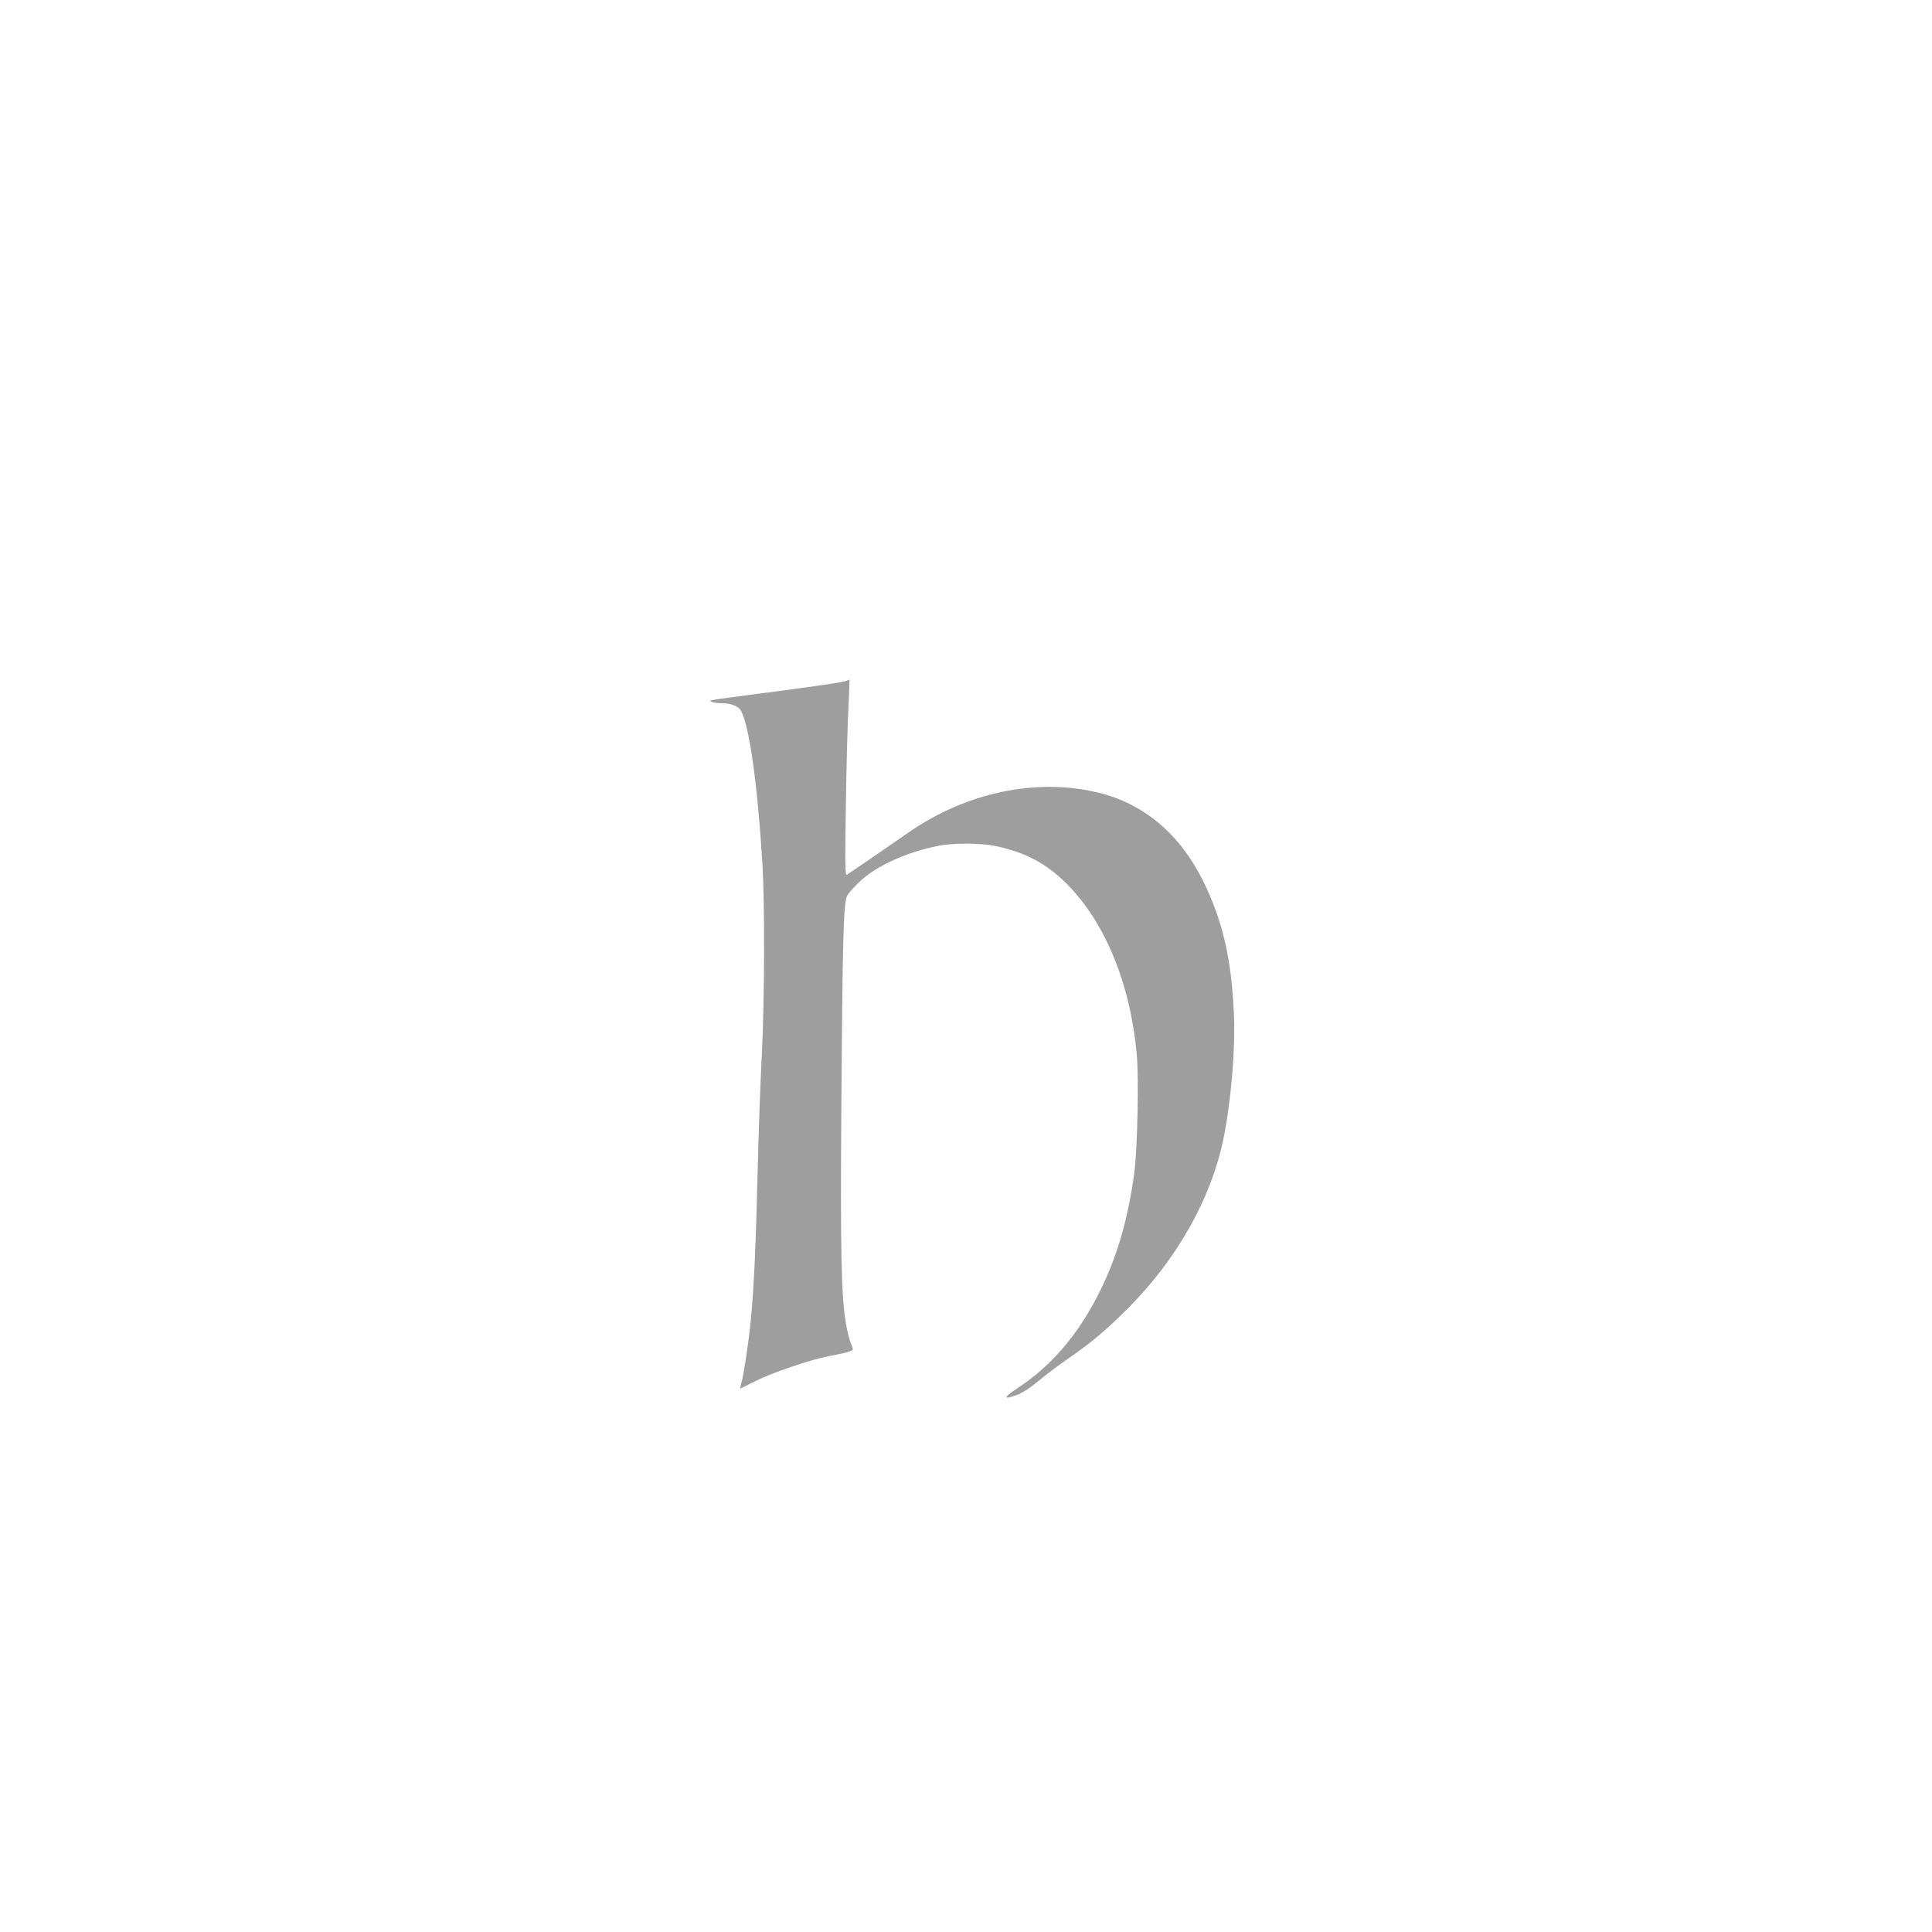 <?xml version="1.0" standalone="no"?>
<!DOCTYPE svg PUBLIC "-//W3C//DTD SVG 20010904//EN"
 "http://www.w3.org/TR/2001/REC-SVG-20010904/DTD/svg10.dtd">
<svg version="1.0" xmlns="http://www.w3.org/2000/svg"
 width="1280pt" height="1280pt" viewBox="0 0 1280 1280"
 preserveAspectRatio="xMidYMid meet">
<g transform="translate(0,1280) scale(0.1,-0.1)"
fill="#9e9e9e" stroke="none">
<path d="M5610 8290 c-16 -9 -200 -36 -615 -90 -297 -39 -306 -40 -280 -50 11
-5 44 -9 73 -9 58 -1 106 -21 122 -51 55 -104 109 -486 141 -1010 17 -272 14
-924 -4 -1275 -9 -165 -21 -502 -27 -750 -12 -504 -24 -766 -45 -995 -15 -153
-47 -368 -65 -429 -5 -17 -7 -31 -6 -31 2 0 46 22 99 49 110 56 363 142 487
166 117 22 160 34 160 46 0 5 -7 26 -15 45 -8 19 -21 74 -30 122 -31 179 -38
468 -31 1437 8 1106 14 1356 39 1401 9 18 49 62 89 99 109 100 302 188 508
230 100 21 283 21 384 0 198 -41 337 -115 472 -249 255 -256 422 -661 465
-1128 15 -160 5 -633 -16 -788 -42 -312 -116 -565 -236 -801 -141 -278 -315
-480 -542 -629 -93 -61 -91 -76 5 -40 32 12 86 47 134 87 44 38 127 100 184
140 167 115 265 197 410 342 326 326 551 725 634 1118 51 245 82 603 71 833
-16 368 -75 623 -205 885 -153 309 -392 510 -691 583 -411 101 -880 2 -1265
-267 -122 -85 -384 -265 -403 -276 -12 -7 -13 63 -7 456 4 255 11 547 17 648
5 101 8 185 7 187 -2 1 -10 -1 -18 -6z"/>
</g>
</svg>
